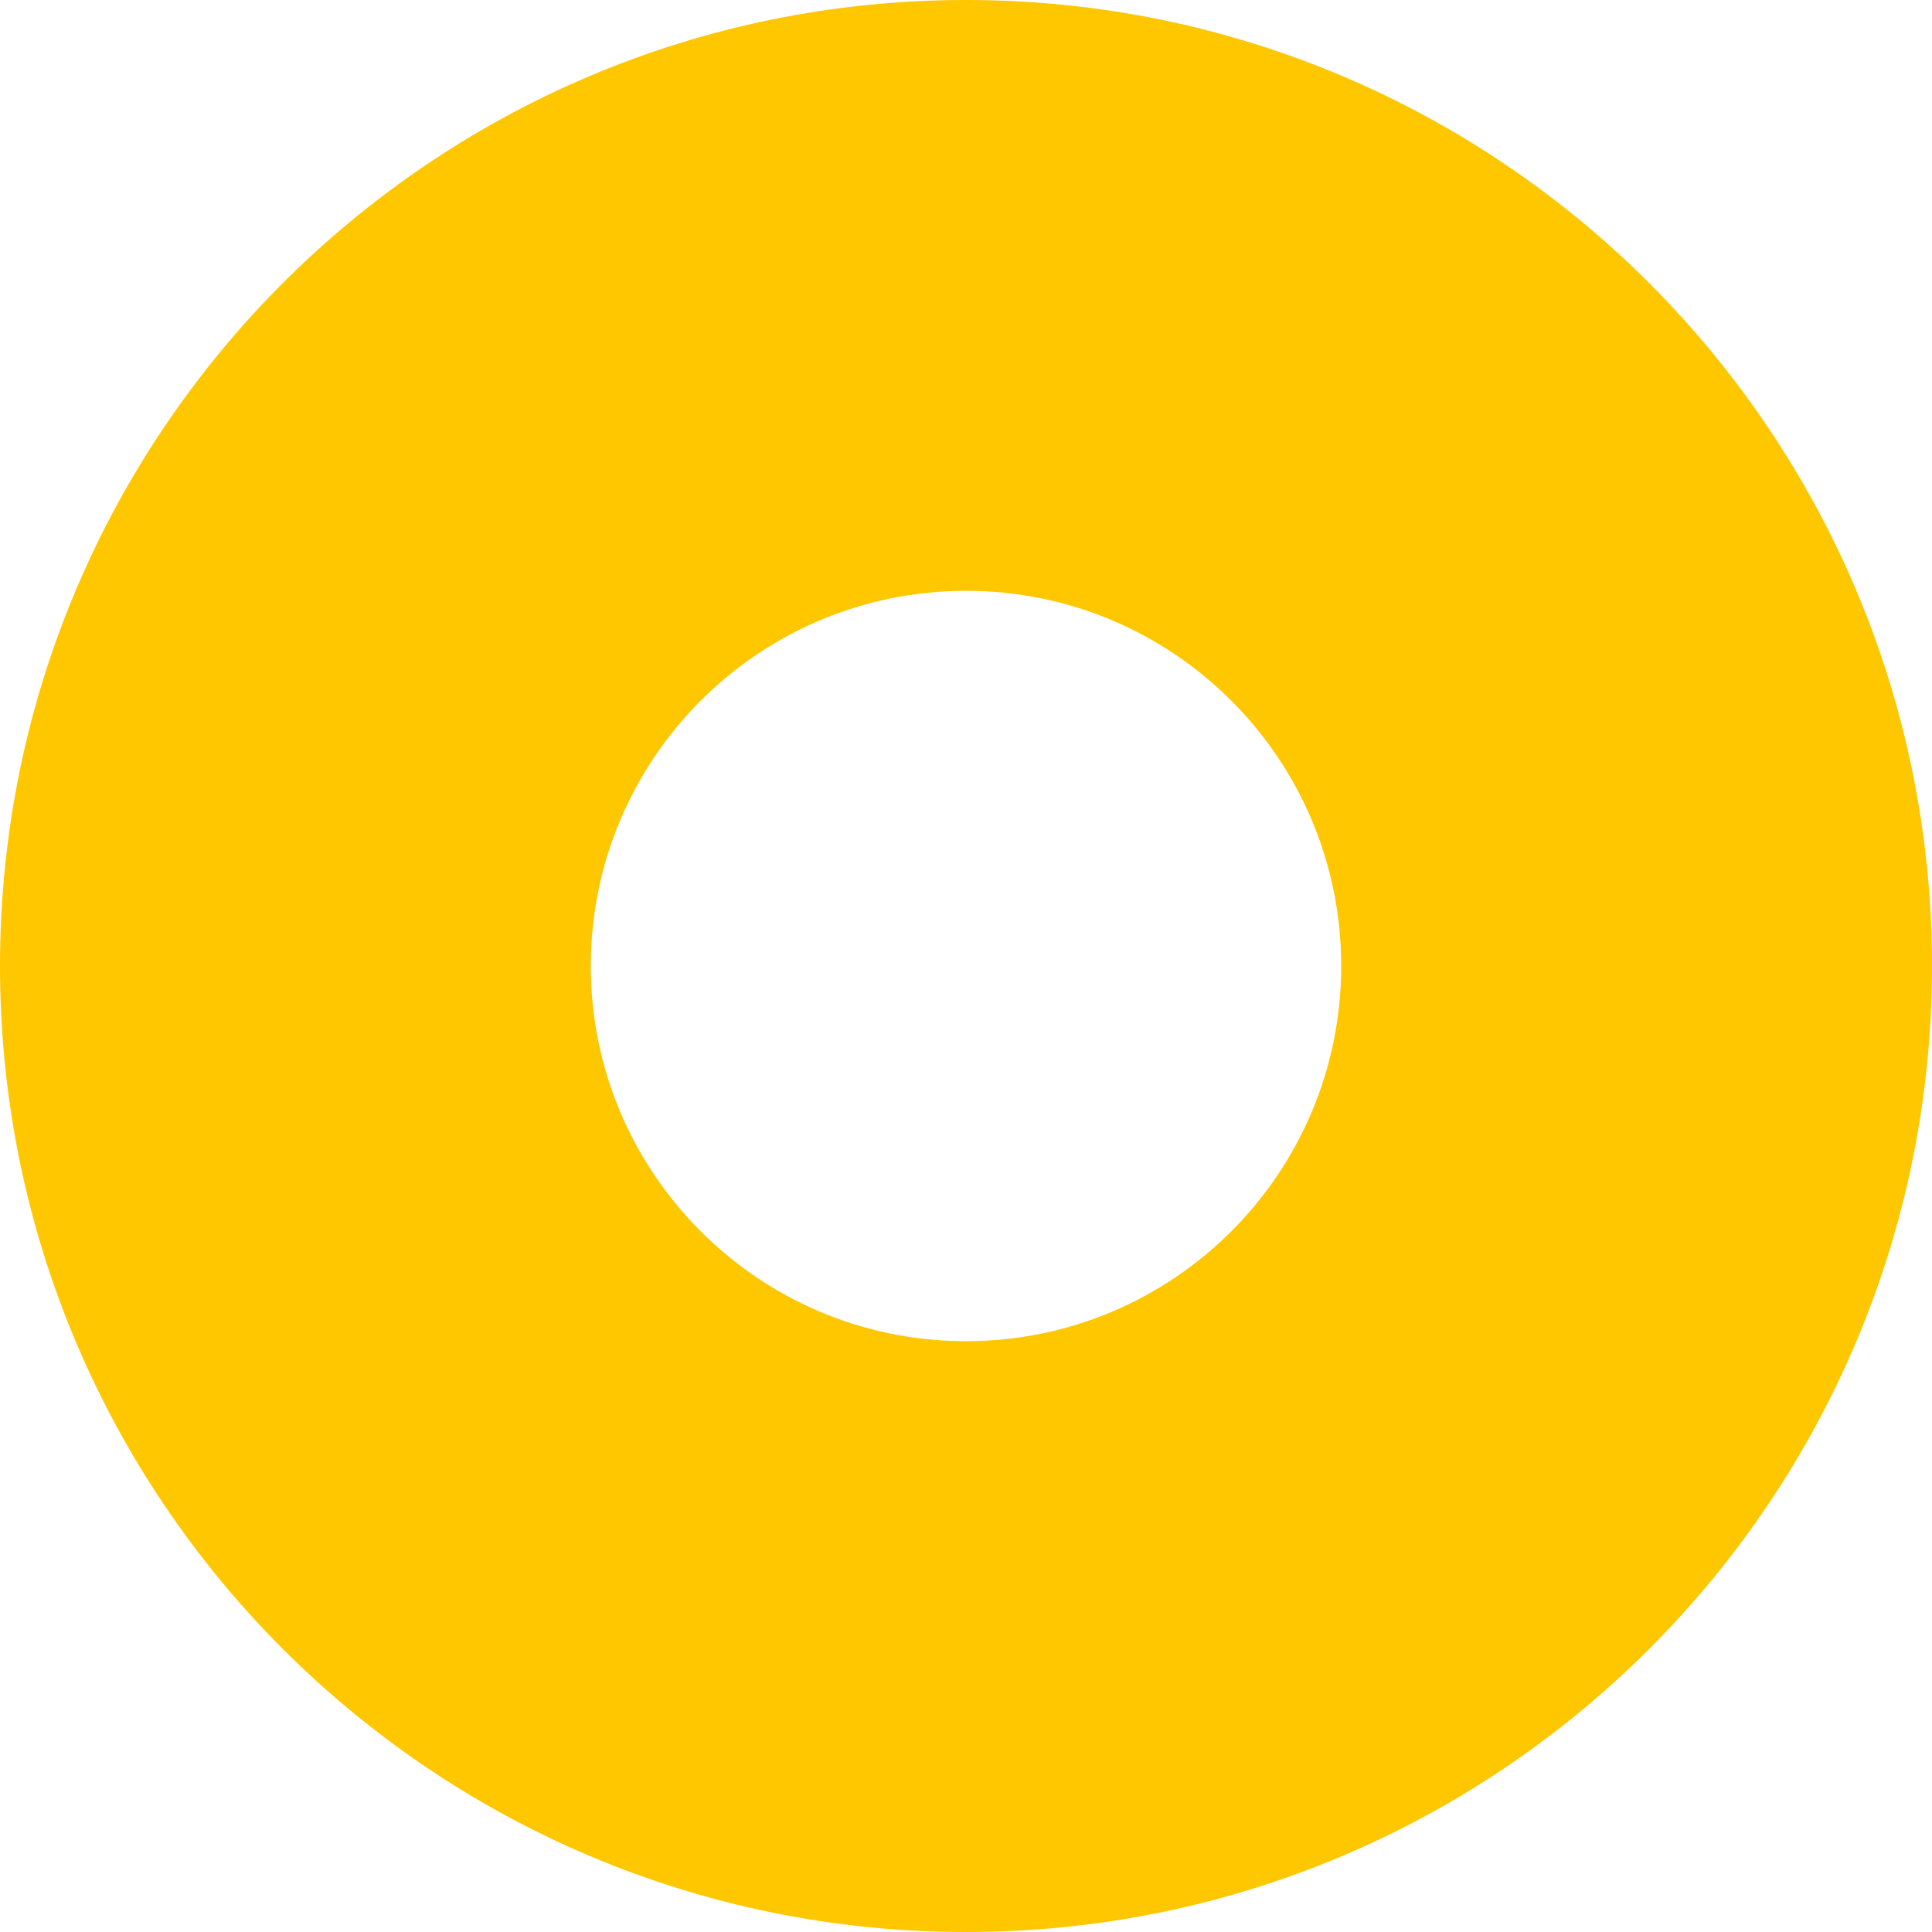 <?xml version="1.0" encoding="UTF-8"?> <svg xmlns="http://www.w3.org/2000/svg" width="632" height="632" viewBox="0 0 632 632" fill="none"><path d="M438.735 315.999C438.735 383.785 383.785 438.735 315.999 438.735V632C141.478 632 0 490.522 0 316.001V315.999H193.265C193.265 383.785 248.215 438.735 315.999 438.735V632C490.522 632 632 490.522 632 316.001V315.999H438.735ZM0 315.999C0.002 141.477 141.478 0 315.999 0V193.265C248.215 193.265 193.265 248.215 193.265 315.999H0ZM315.999 0C490.522 0 631.998 141.477 632 315.999H438.735C438.735 248.215 383.785 193.265 315.999 193.265V0Z" fill="#FFC700"></path></svg> 